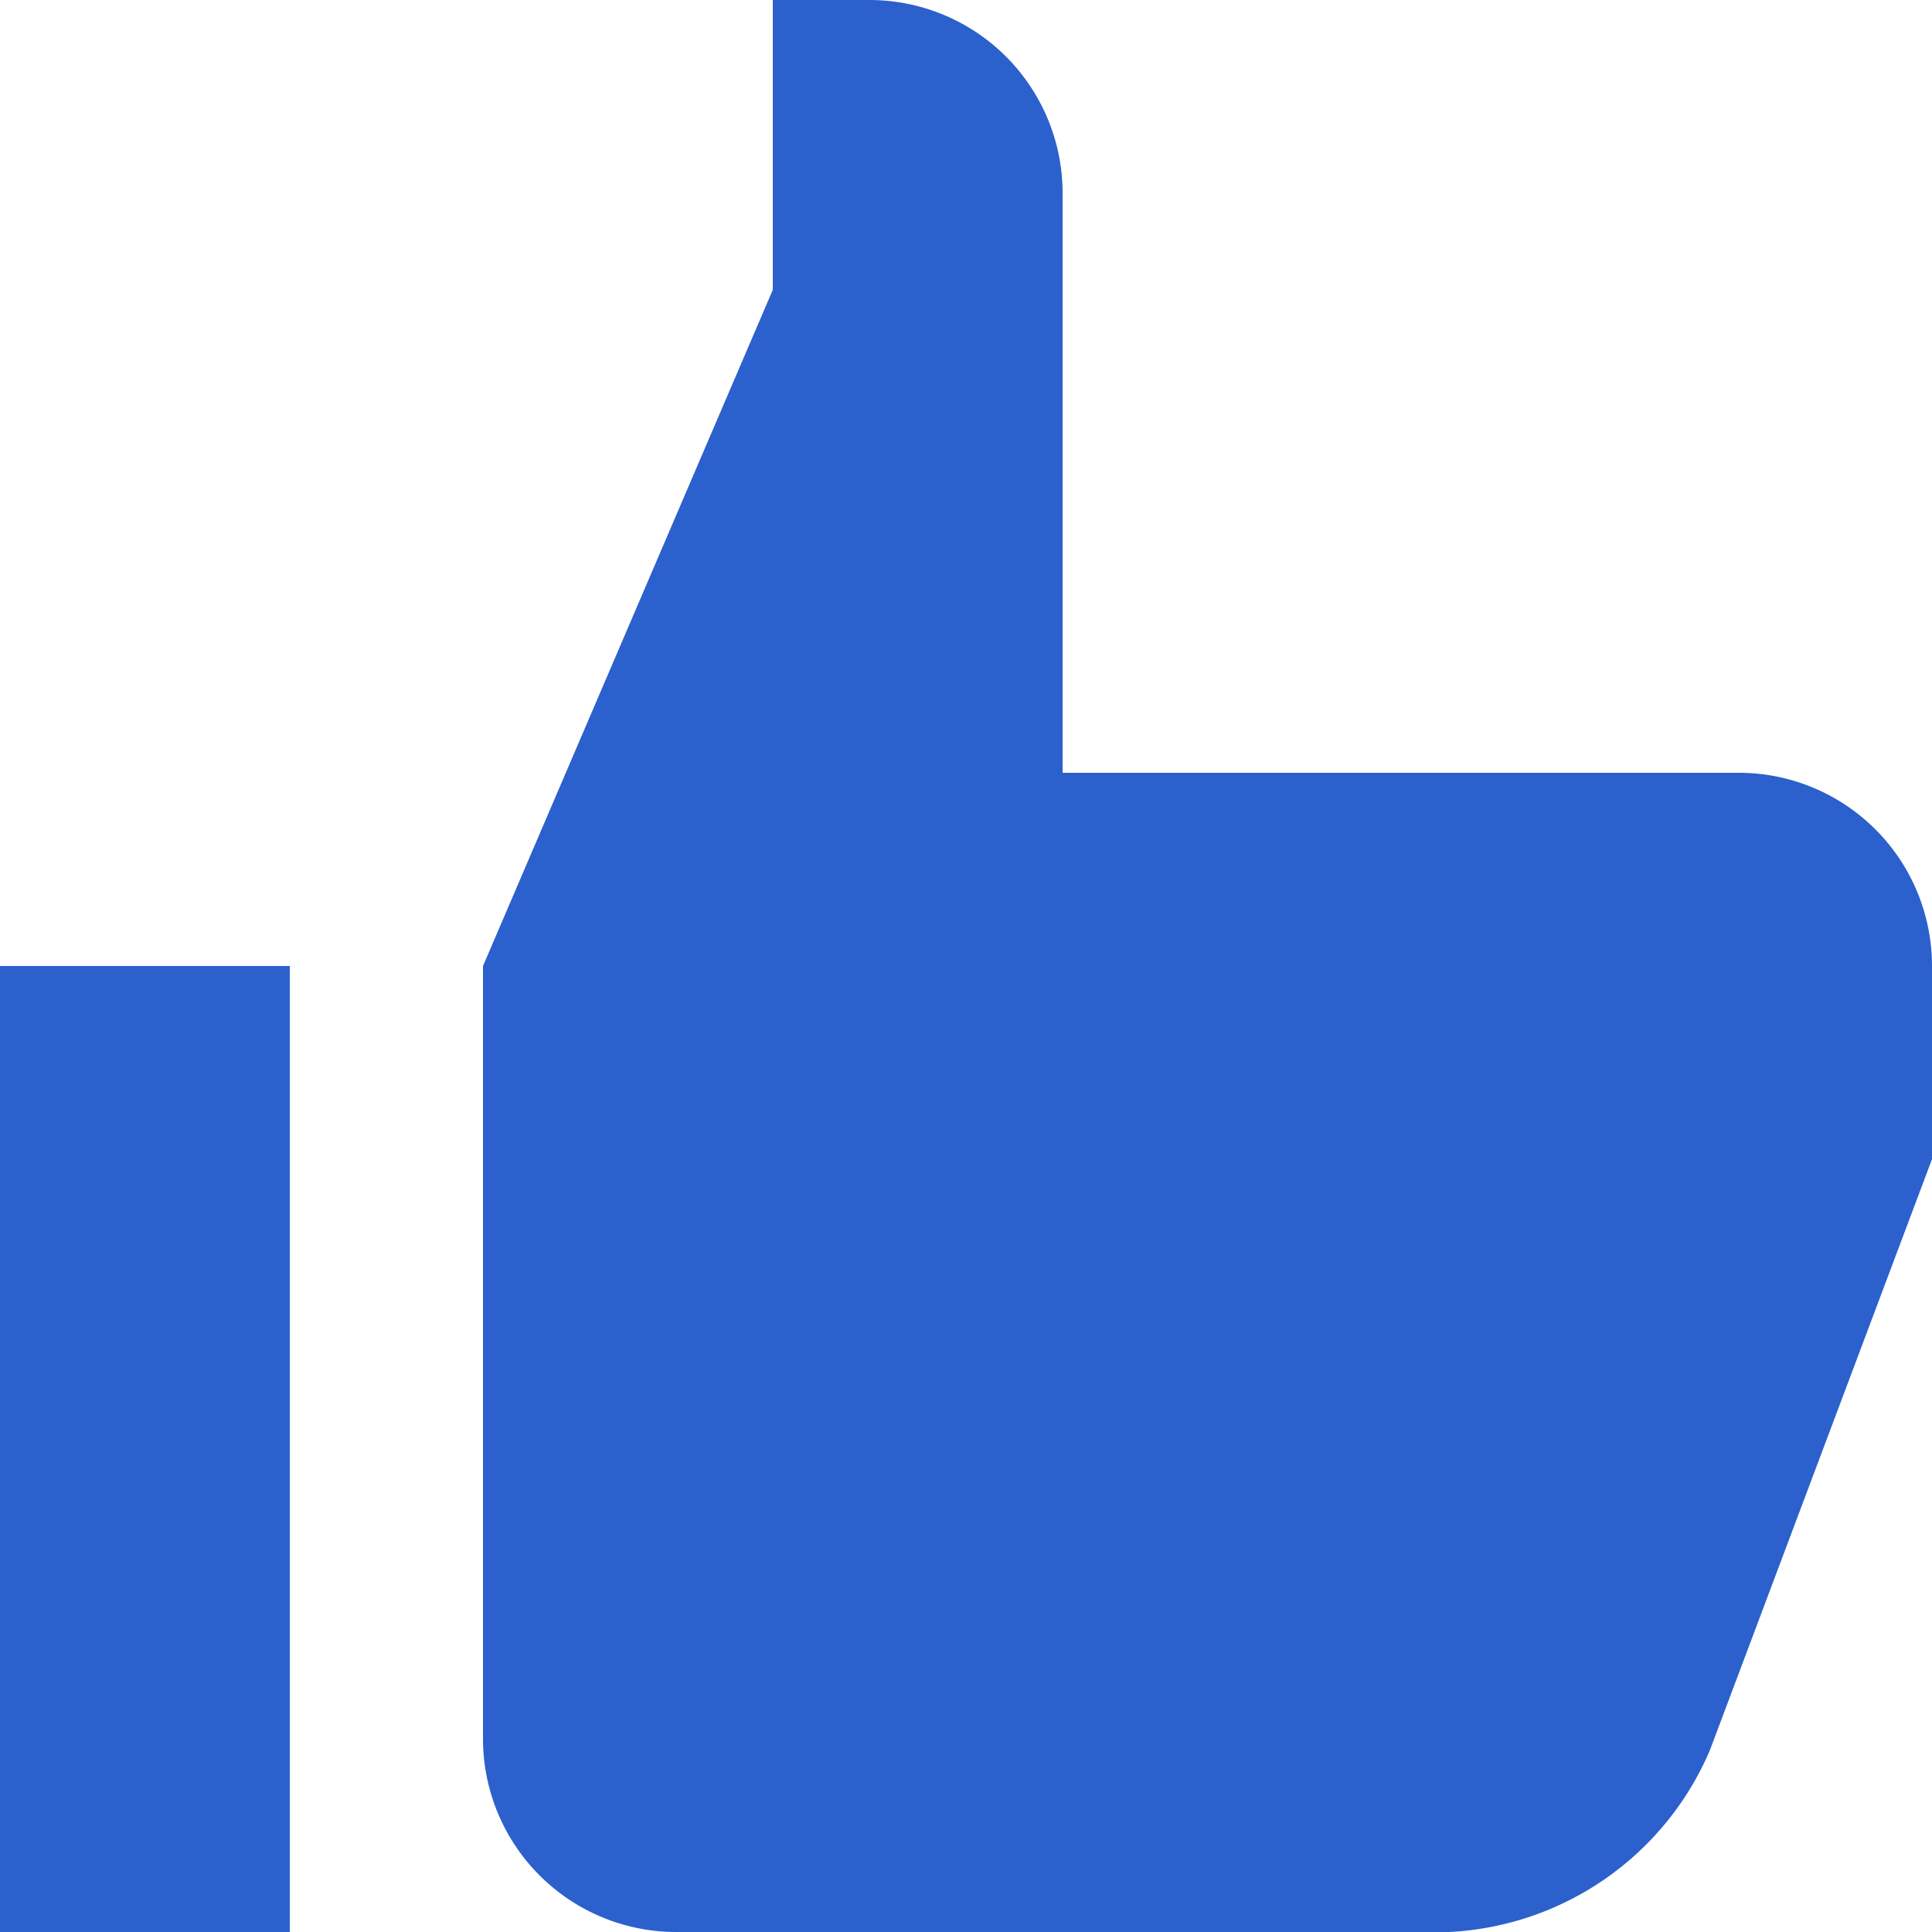 <svg xmlns="http://www.w3.org/2000/svg" width="18" height="18" viewBox="0 0 18 18">
  <path id="thumbs-up" d="M8.1,0H7.2V2.7L4.5,9v7.2A1.8,1.8,0,0,0,6.3,18h7.2a2.791,2.791,0,0,0,2.43-1.692L18,10.8V9a1.8,1.8,0,0,0-1.8-1.8H9.9V1.8A1.8,1.8,0,0,0,8.1,0ZM2.7,9H0v9H2.7Z" fill="#2b60cd"/>
</svg>

